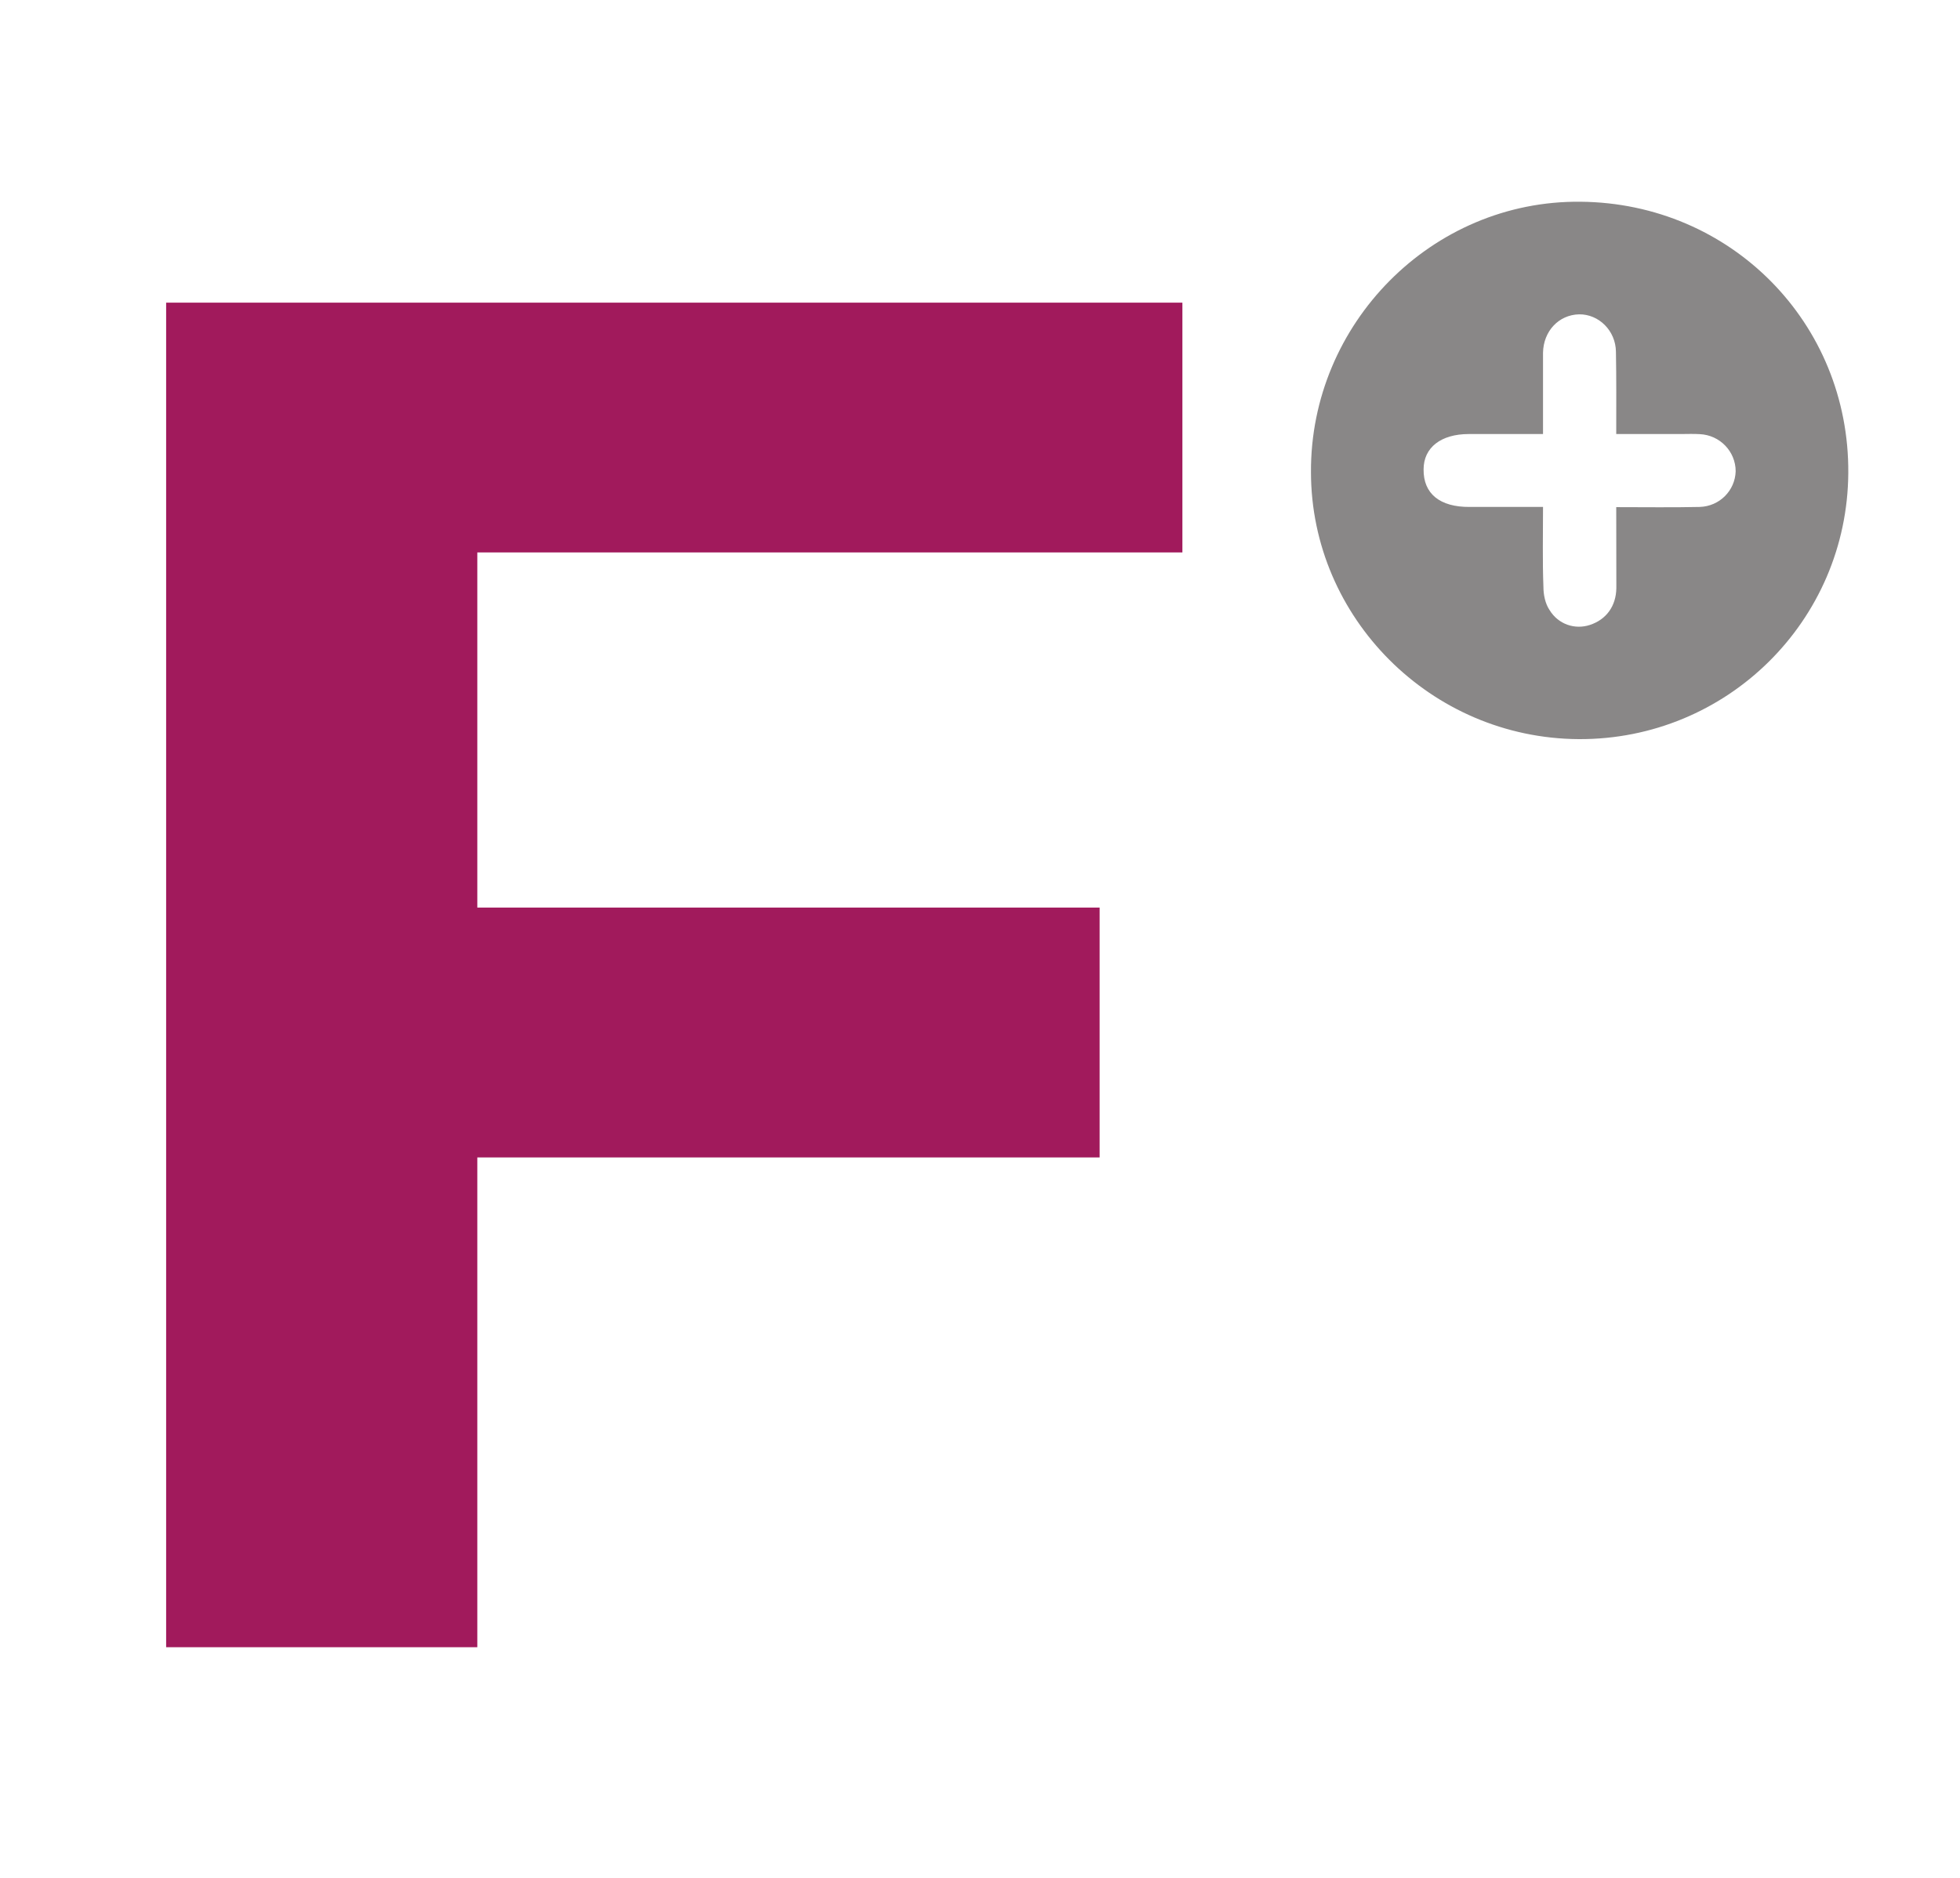 <svg xml:space="preserve" style="enable-background:new 0 0 193 185;" viewBox="0 0 193 185" y="0px" x="0px" xmlns:xlink="http://www.w3.org/1999/xlink" xmlns="http://www.w3.org/2000/svg" id="Layer_1" version="1.1">
<style type="text/css">
	.st0{fill:#A11A5C;}
	.st1{fill-rule:evenodd;clip-rule:evenodd;fill:#898787;}
</style>
<path d="M47,54.41v34.98h61.28v24.61H47v48.24H16.36V29.81h100.07v24.6H47z" class="st0"></path>
<path d="M155.45,72.8c-14.56-0.09-26.34-11.96-26.36-26.28c-0.08-14.64,11.91-26.81,26.55-26.65
	C170.42,20,182.11,31.79,182,46.6C181.9,61.16,170.05,72.87,155.45,72.8z M159.15,49.95c2.87,0,5.57,0.04,8.22-0.02
	c1.96-0.06,3.48-1.61,3.54-3.51c0-1.94-1.54-3.57-3.54-3.66c-0.63-0.04-1.27-0.01-1.89-0.01c-2.07,0-4.16,0-6.33,0
	c0-2.84,0.02-5.44-0.03-8.1c-0.02-2.09-1.7-3.72-3.63-3.69c-2.01,0.05-3.51,1.66-3.55,3.78c0,1.14,0,2.3,0,3.46c0,1.5,0,3.01,0,4.55
	c-2.57,0-4.93,0-7.31,0c-2.74,0-4.45,1.33-4.45,3.48c-0.03,2.4,1.61,3.72,4.53,3.7c2.37,0,4.76,0,7.23,0c0,2.72-0.06,5.33,0.04,7.89
	c0,0.76,0.18,1.64,0.6,2.26c0.86,1.42,2.51,1.96,3.98,1.47c1.59-0.52,2.57-1.83,2.6-3.62C159.15,55.3,159.15,52.74,159.15,49.95z" class="st1"></path>
</svg>
